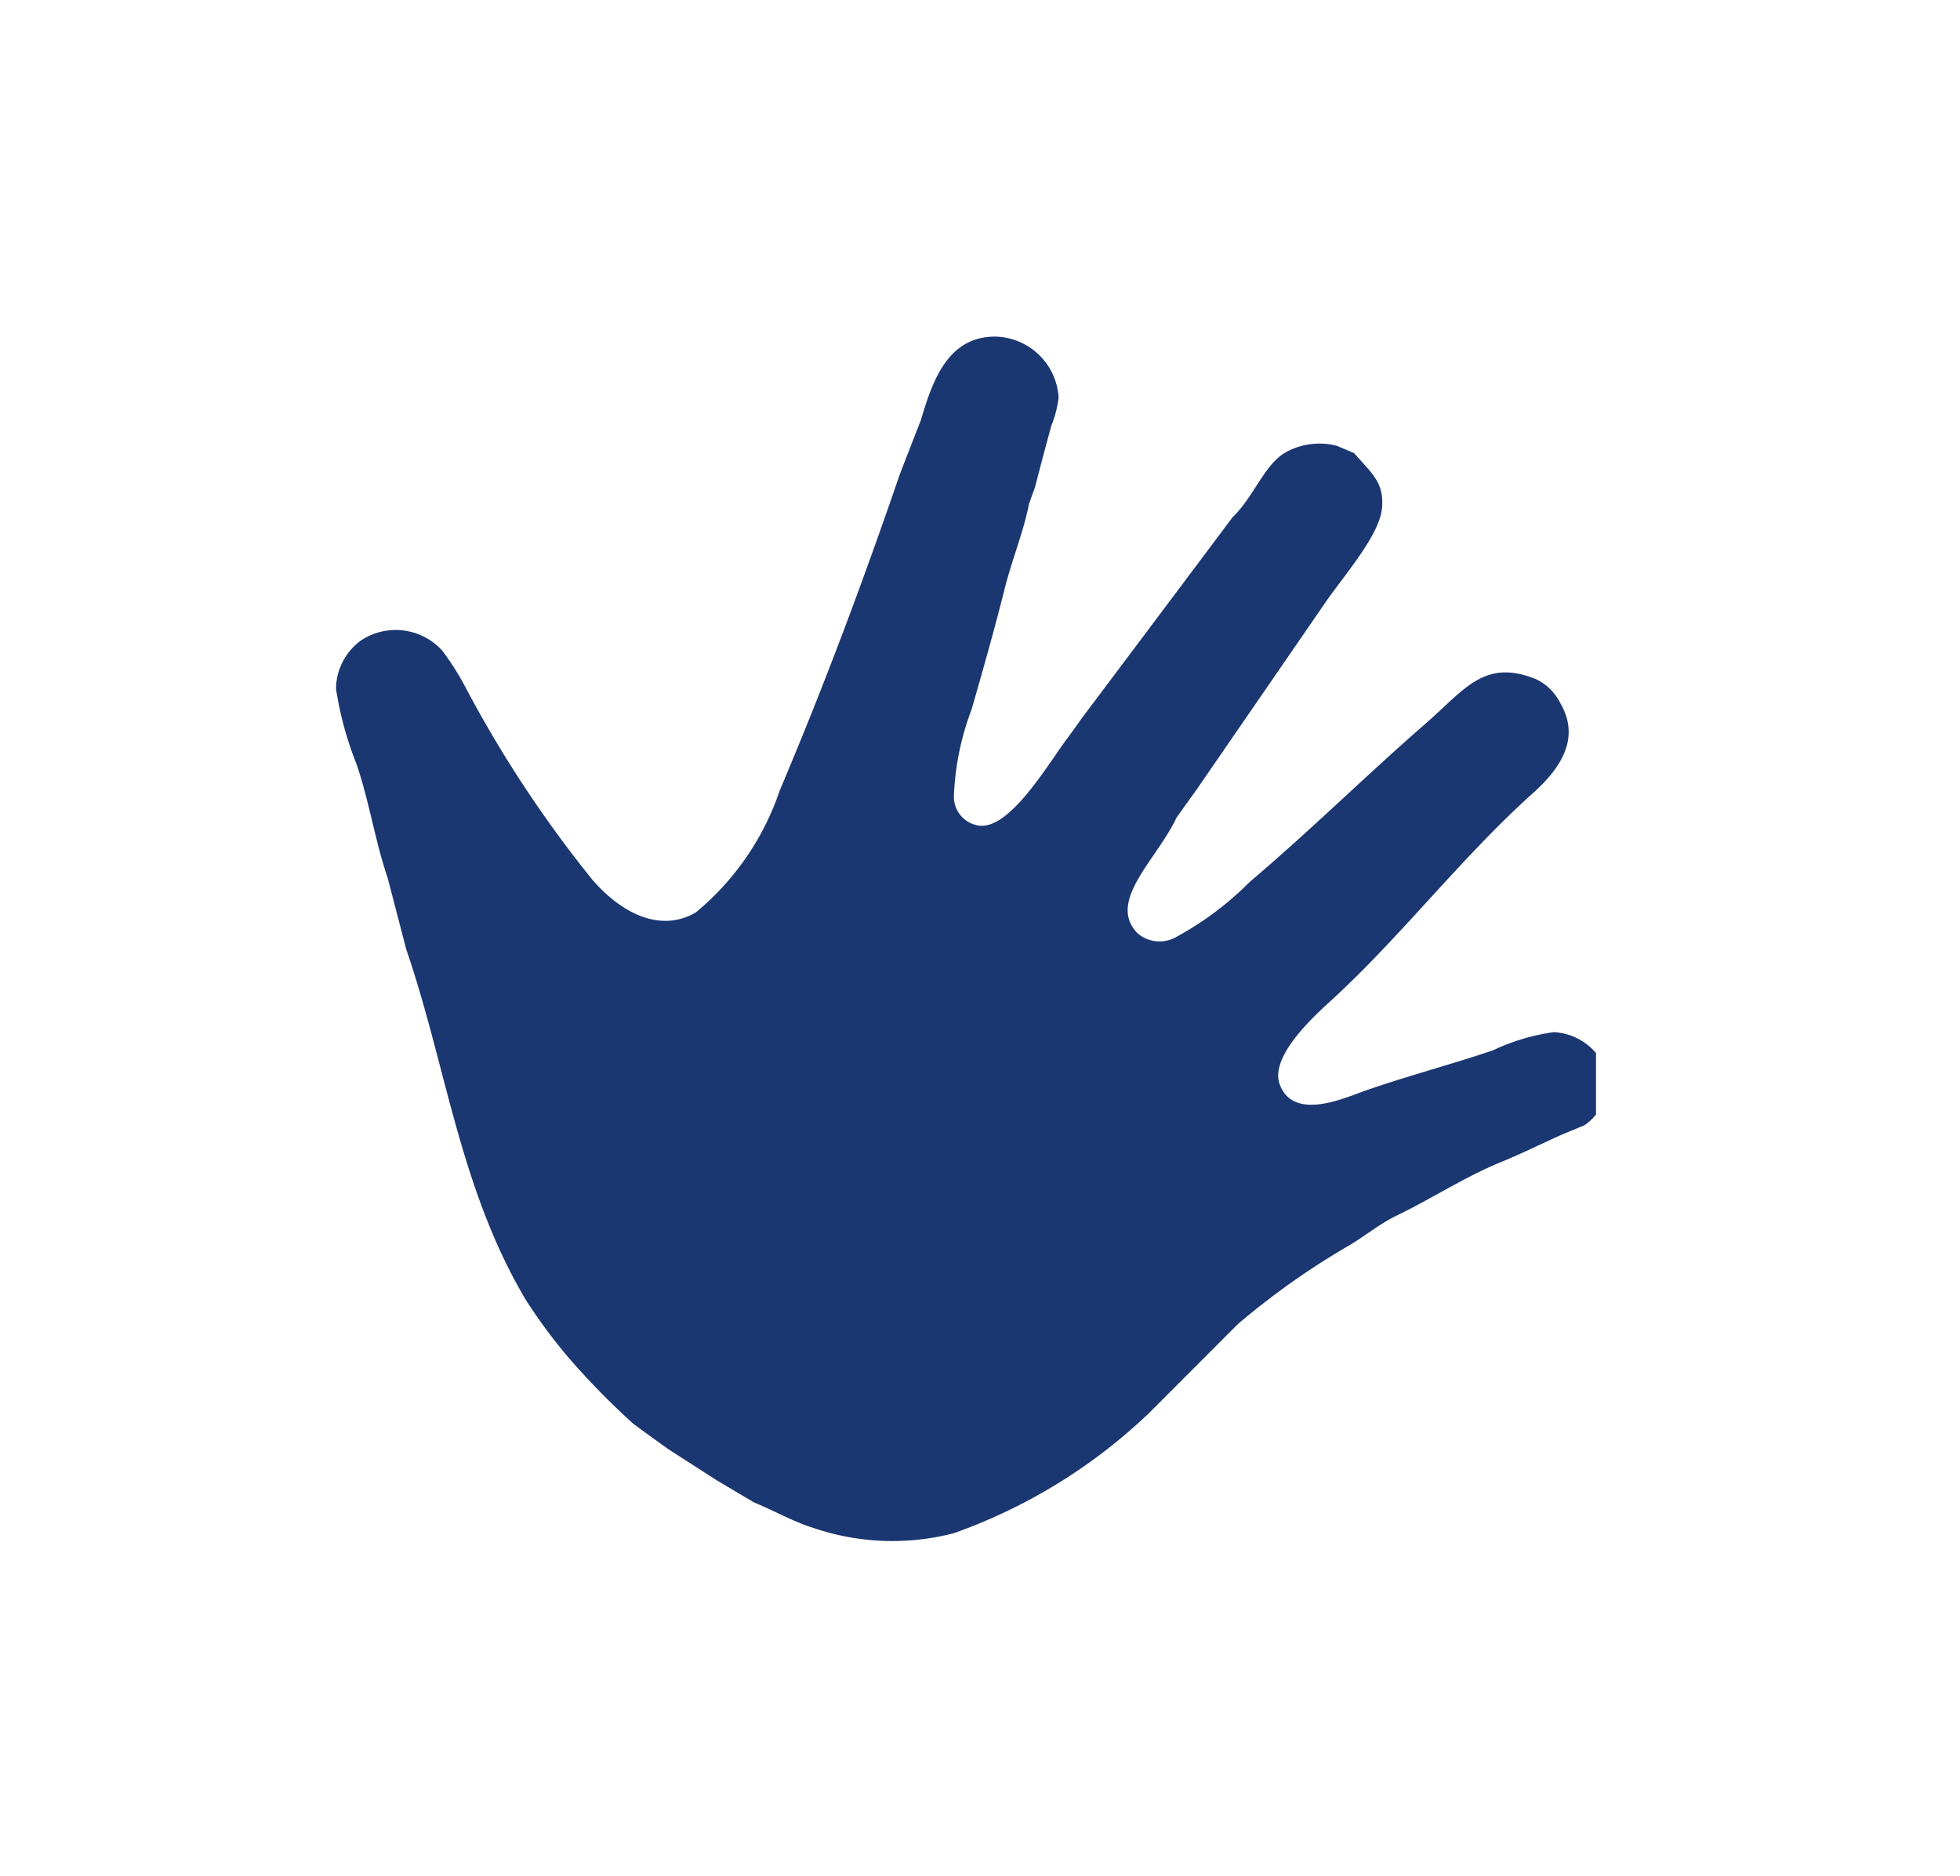<svg xmlns="http://www.w3.org/2000/svg" xmlns:xlink="http://www.w3.org/1999/xlink" width="70" height="67" viewBox="0 0 70 67">
  <defs>
    <clipPath id="clip-path">
      <rect id="Rettangolo_1942" data-name="Rettangolo 1942" width="45" height="45" transform="translate(0 0.172)" fill="#1b3772"/>
    </clipPath>
  </defs>
  <g id="Raggruppa_4768" data-name="Raggruppa 4768" transform="translate(-285 -1885)">
    <g id="Rettangolo_1935" data-name="Rettangolo 1935" transform="translate(285 1885)" fill="#9f1e1e" stroke="#707070" stroke-width="1" opacity="0">
      <rect width="70" height="67" stroke="none"/>
      <rect x="0.5" y="0.5" width="69" height="66" fill="none"/>
    </g>
    <g id="Gruppo_di_maschere_3" data-name="Gruppo di maschere 3" transform="translate(297 1895.828)" clip-path="url(#clip-path)">
      <path id="Path_4051" data-name="Path 4051" d="M513.636,1603.031c.654.739,1.059,1.053,1,1.922-.065.948-1.23,2.286-1.959,3.313l-4.649,6.755c-.247.346-.5.69-.739,1.035-.7,1.492-2.483,2.968-1.4,4.111a1.2,1.2,0,0,0,1.386.148,11.324,11.324,0,0,0,2.631-1.971c2.129-1.8,4.175-3.821,6.273-5.647,1.414-1.232,2.107-2.342,3.956-1.593a1.845,1.845,0,0,1,.839.809c.661,1.1.3,2.147-.97,3.277-2.554,2.292-4.708,5.128-7.246,7.441-.833.757-2.125,2.042-1.775,2.957.5,1.313,2.331.463,3.048.213,1.494-.523,3.058-.932,4.558-1.44a7.53,7.53,0,0,1,2.178-.652,2.128,2.128,0,0,1,1.844,1.29,1.857,1.857,0,0,1-.754,2.038l-.762.315c-.756.336-1.467.694-2.218,1-1.285.525-2.461,1.3-3.722,1.91-.627.3-1.133.739-1.748,1.094a27.279,27.279,0,0,0-3.928,2.785l-3.188,3.193a19.548,19.548,0,0,1-6.95,4.271,8.741,8.741,0,0,1-5.054-.2c-.705-.222-1.372-.608-2.085-.9l-1.349-.8-1.724-1.11c-.413-.3-.827-.592-1.239-.9a26.966,26.966,0,0,1-2.43-2.5,19.655,19.655,0,0,1-1.4-1.911c-2.382-4.009-2.844-8.361-4.277-12.53l-.662-2.545c-.452-1.331-.66-2.75-1.116-4.078a12.208,12.208,0,0,1-.731-2.688,2.167,2.167,0,0,1,.887-1.72,2.243,2.243,0,0,1,2.906.359,9.55,9.55,0,0,1,.773,1.2,42.745,42.745,0,0,0,4.6,6.995c1.1,1.26,2.47,1.863,3.682,1.159a9.666,9.666,0,0,0,3-4.359c1.627-3.845,2.99-7.51,4.288-11.292.25-.645.5-1.291.753-1.936.426-1.454.986-3,2.682-2.981a2.316,2.316,0,0,1,2.237,2.178,3.979,3.979,0,0,1-.262,1.01q-.3,1.093-.578,2.181-.108.3-.216.6c-.2,1.016-.612,2-.871,3.036-.356,1.42-.775,2.9-1.183,4.315a9.771,9.771,0,0,0-.63,3.092,1.035,1.035,0,0,0,.758,1.023c1.081.343,2.4-1.843,3.21-2.977q.3-.4.578-.8,2.706-3.6,5.408-7.21c.739-.7,1.116-1.847,1.868-2.3a2.49,2.49,0,0,1,1.851-.25l.627.266" transform="translate(-477.274 -1597.673)" fill="#1b3772"/>
    </g>
  </g>
</svg>
